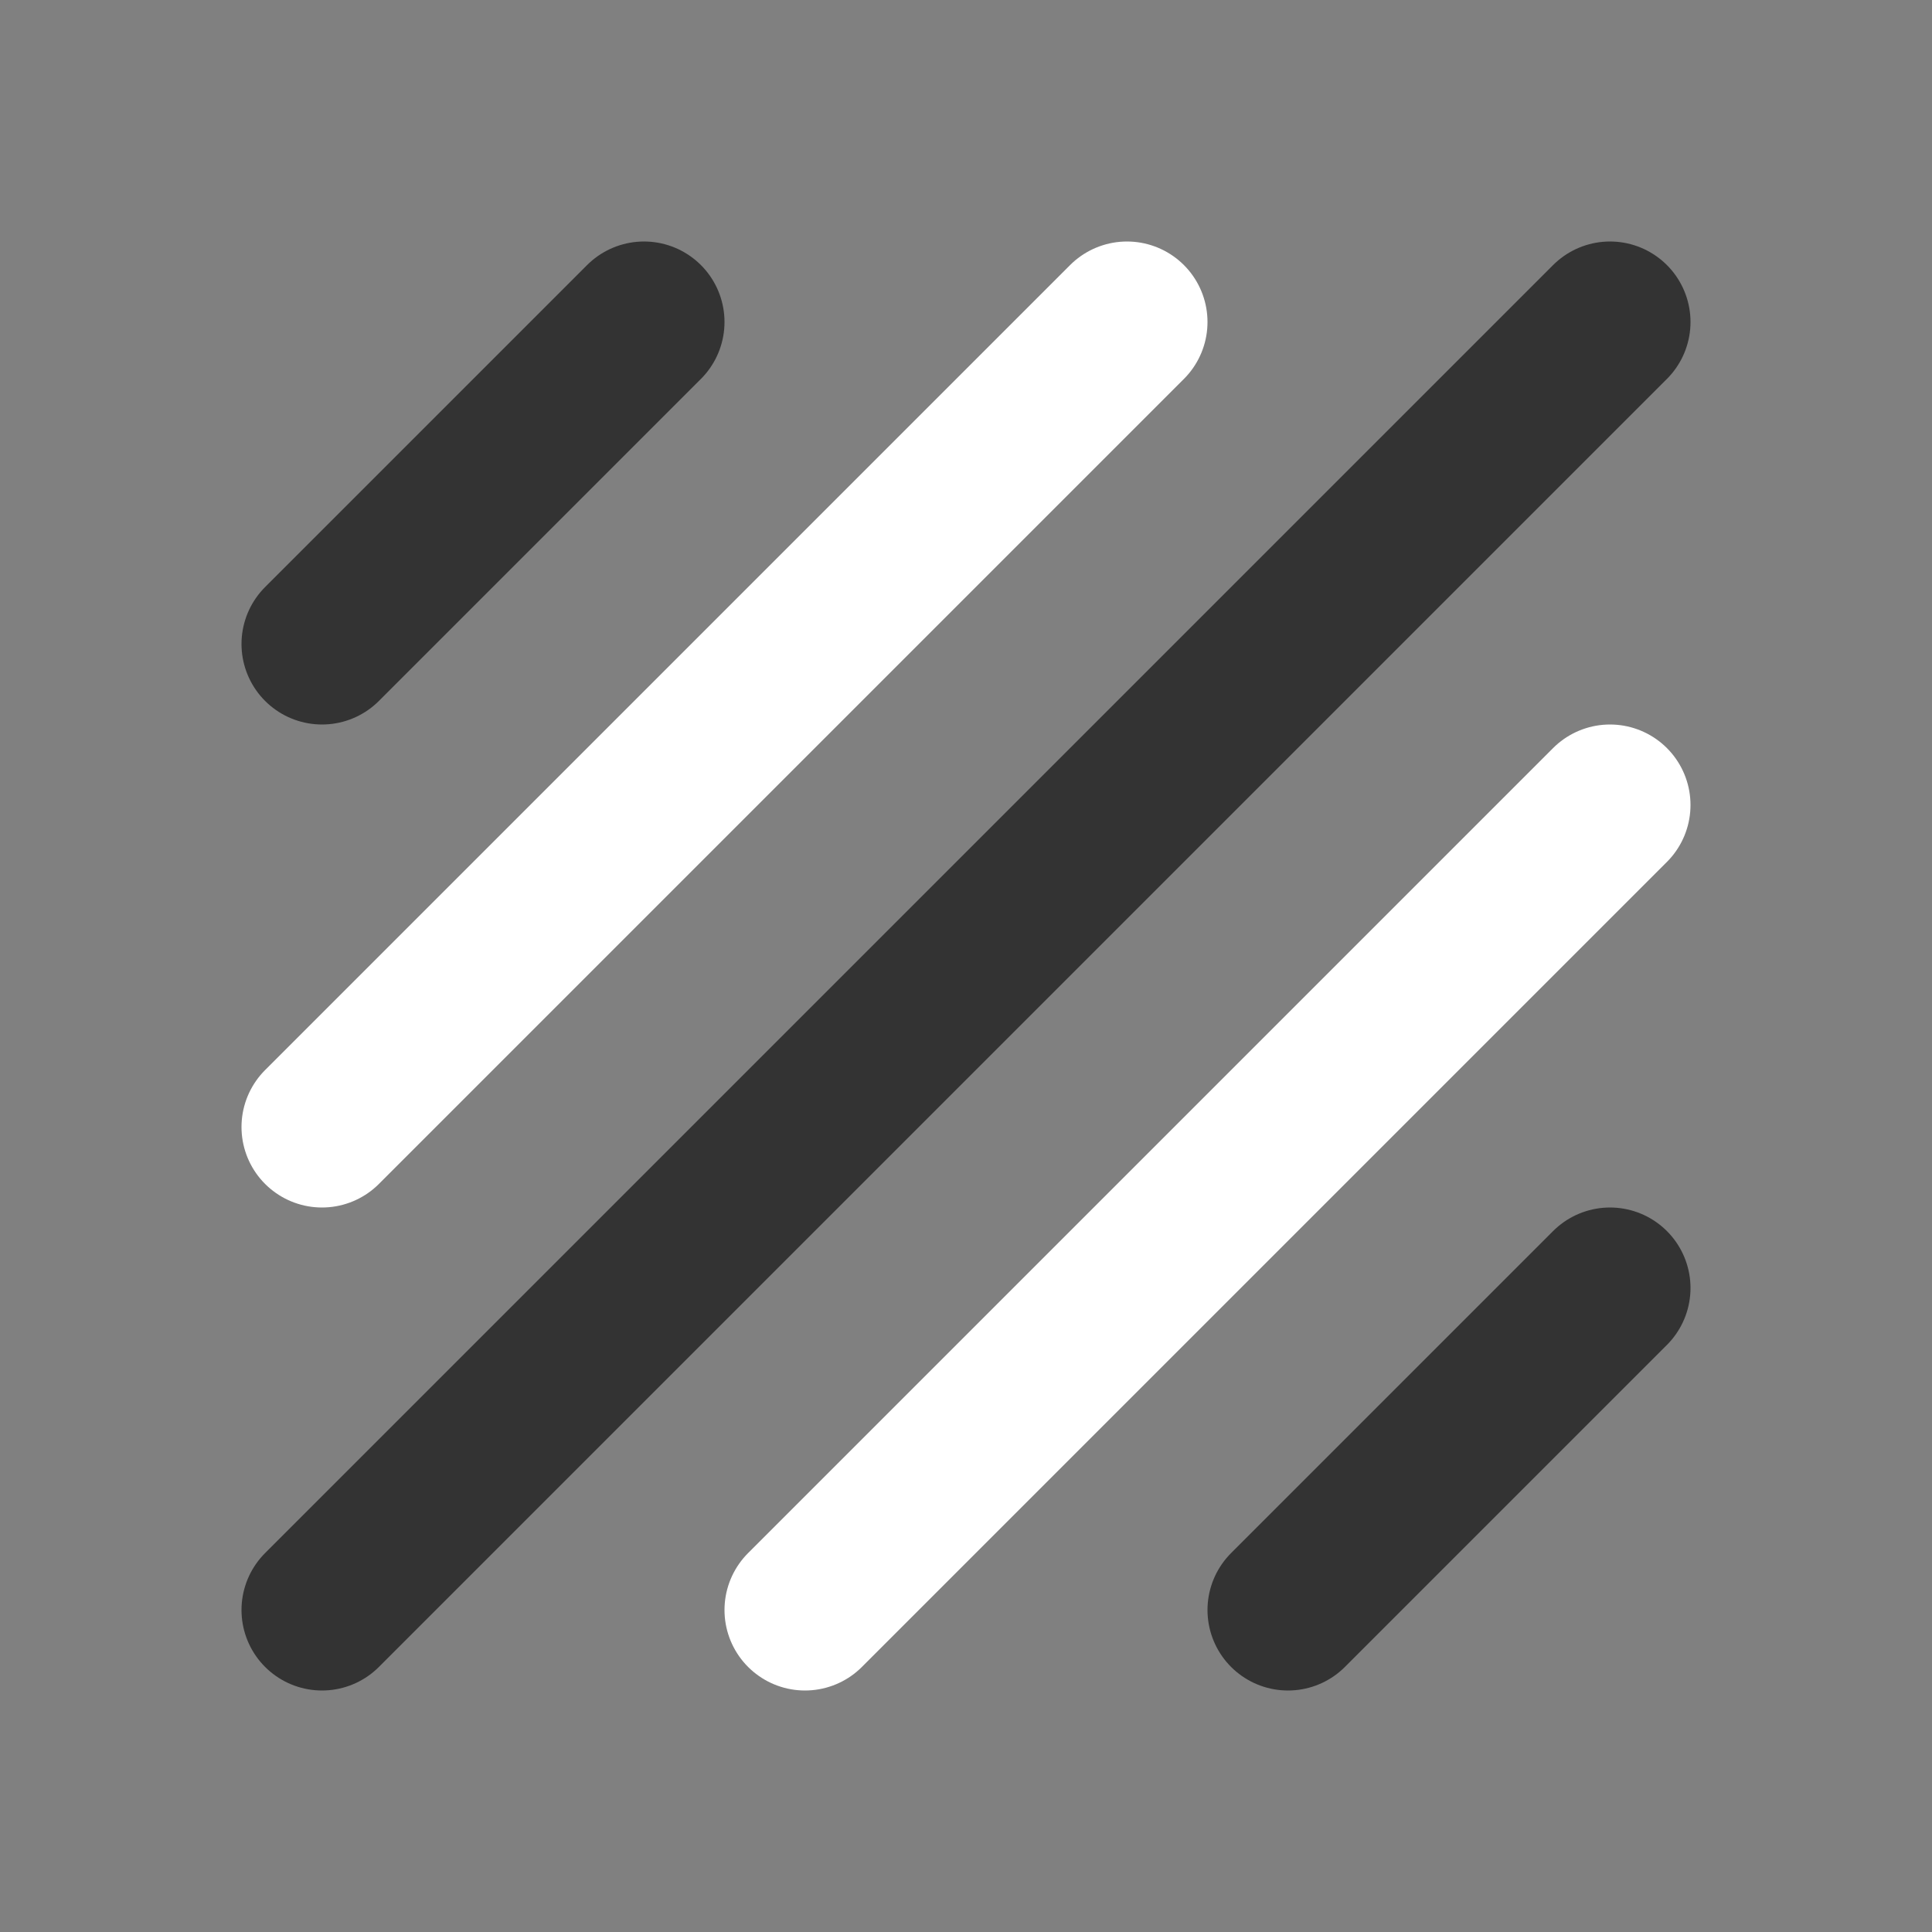 <?xml version="1.0" encoding="UTF-8"?>
<svg xmlns="http://www.w3.org/2000/svg" viewBox="0 0 24 24" fill="white" stroke-width="2" stroke-linecap="round" stroke-linejoin="round">
    <rect x="0" y="0" width="24" height="24" fill="#808080" stroke="none"/>
    <path d="M4 8l4 -4" stroke="#333333"/>
    <path d="M14 4l-10 10" stroke="white"/>
    <path d="M4 20l16 -16" stroke="#333333"/>
    <path d="M20 10l-10 10" stroke="white"/>
    <path d="M20 16l-4 4" stroke="#333333"/>
</svg>
